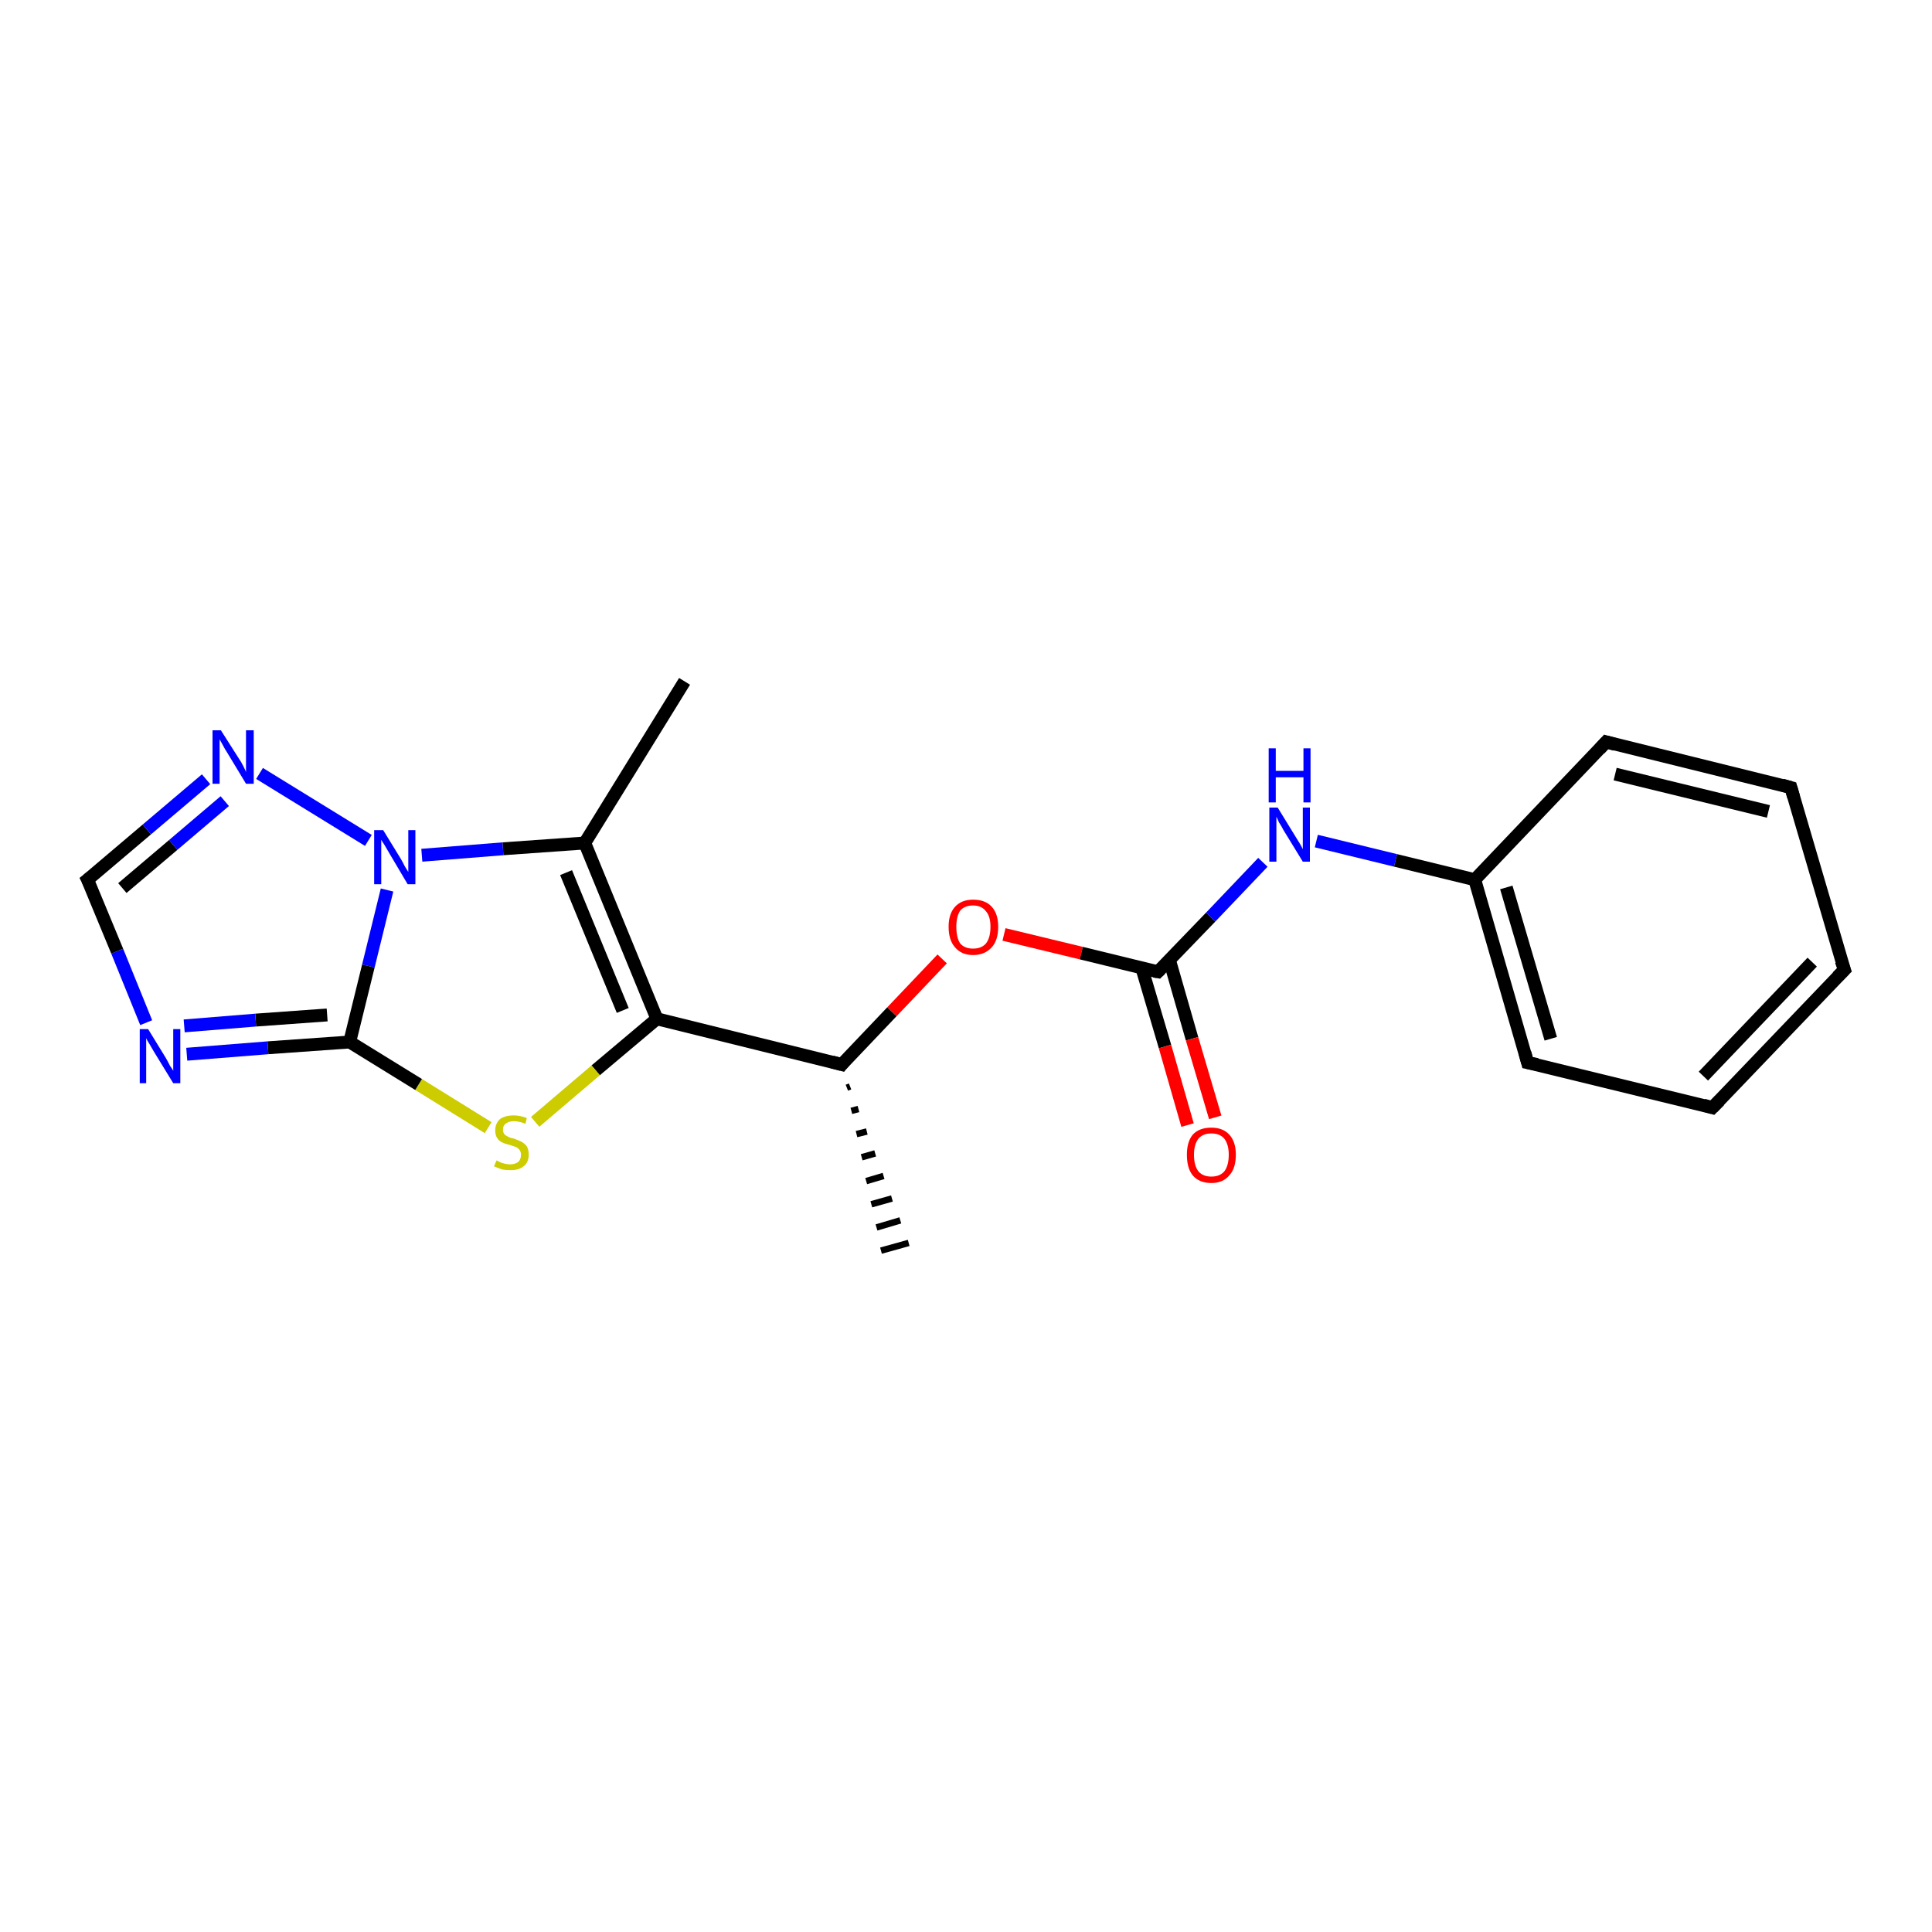 <?xml version='1.0' encoding='iso-8859-1'?>
<svg version='1.1' baseProfile='full'
              xmlns='http://www.w3.org/2000/svg'
                      xmlns:rdkit='http://www.rdkit.org/xml'
                      xmlns:xlink='http://www.w3.org/1999/xlink'
                  xml:space='preserve'
width='300px' height='300px' viewBox='0 0 300 300'>
<!-- END OF HEADER -->
<rect style='opacity:1.0;fill:#FFFFFF;stroke:none' width='300.0' height='300.0' x='0.0' y='0.0'> </rect>
<path class='bond-0 atom-1 atom-0' d='M 132.0,168.7 L 131.5,168.9' style='fill:none;fill-rule:evenodd;stroke:#000000;stroke-width:1.0px;stroke-linecap:butt;stroke-linejoin:miter;stroke-opacity:1' />
<path class='bond-0 atom-1 atom-0' d='M 133.3,172.2 L 132.2,172.5' style='fill:none;fill-rule:evenodd;stroke:#000000;stroke-width:1.0px;stroke-linecap:butt;stroke-linejoin:miter;stroke-opacity:1' />
<path class='bond-0 atom-1 atom-0' d='M 134.6,175.7 L 133.0,176.1' style='fill:none;fill-rule:evenodd;stroke:#000000;stroke-width:1.0px;stroke-linecap:butt;stroke-linejoin:miter;stroke-opacity:1' />
<path class='bond-0 atom-1 atom-0' d='M 135.9,179.1 L 133.8,179.7' style='fill:none;fill-rule:evenodd;stroke:#000000;stroke-width:1.0px;stroke-linecap:butt;stroke-linejoin:miter;stroke-opacity:1' />
<path class='bond-0 atom-1 atom-0' d='M 137.2,182.6 L 134.5,183.4' style='fill:none;fill-rule:evenodd;stroke:#000000;stroke-width:1.0px;stroke-linecap:butt;stroke-linejoin:miter;stroke-opacity:1' />
<path class='bond-0 atom-1 atom-0' d='M 138.5,186.1 L 135.3,187.0' style='fill:none;fill-rule:evenodd;stroke:#000000;stroke-width:1.0px;stroke-linecap:butt;stroke-linejoin:miter;stroke-opacity:1' />
<path class='bond-0 atom-1 atom-0' d='M 139.8,189.5 L 136.1,190.6' style='fill:none;fill-rule:evenodd;stroke:#000000;stroke-width:1.0px;stroke-linecap:butt;stroke-linejoin:miter;stroke-opacity:1' />
<path class='bond-0 atom-1 atom-0' d='M 141.1,193.0 L 136.8,194.2' style='fill:none;fill-rule:evenodd;stroke:#000000;stroke-width:1.0px;stroke-linecap:butt;stroke-linejoin:miter;stroke-opacity:1' />
<path class='bond-1 atom-1 atom-2' d='M 130.7,165.3 L 138.5,157.1' style='fill:none;fill-rule:evenodd;stroke:#000000;stroke-width:2.0px;stroke-linecap:butt;stroke-linejoin:miter;stroke-opacity:1' />
<path class='bond-1 atom-1 atom-2' d='M 138.5,157.1 L 146.3,148.9' style='fill:none;fill-rule:evenodd;stroke:#FF0000;stroke-width:2.0px;stroke-linecap:butt;stroke-linejoin:miter;stroke-opacity:1' />
<path class='bond-2 atom-2 atom-3' d='M 155.9,145.1 L 167.9,148.0' style='fill:none;fill-rule:evenodd;stroke:#FF0000;stroke-width:2.0px;stroke-linecap:butt;stroke-linejoin:miter;stroke-opacity:1' />
<path class='bond-2 atom-2 atom-3' d='M 167.9,148.0 L 179.8,150.9' style='fill:none;fill-rule:evenodd;stroke:#000000;stroke-width:2.0px;stroke-linecap:butt;stroke-linejoin:miter;stroke-opacity:1' />
<path class='bond-3 atom-3 atom-4' d='M 177.3,150.3 L 180.9,162.5' style='fill:none;fill-rule:evenodd;stroke:#000000;stroke-width:2.0px;stroke-linecap:butt;stroke-linejoin:miter;stroke-opacity:1' />
<path class='bond-3 atom-3 atom-4' d='M 180.9,162.5 L 184.4,174.7' style='fill:none;fill-rule:evenodd;stroke:#FF0000;stroke-width:2.0px;stroke-linecap:butt;stroke-linejoin:miter;stroke-opacity:1' />
<path class='bond-3 atom-3 atom-4' d='M 181.6,149.1 L 185.1,161.3' style='fill:none;fill-rule:evenodd;stroke:#000000;stroke-width:2.0px;stroke-linecap:butt;stroke-linejoin:miter;stroke-opacity:1' />
<path class='bond-3 atom-3 atom-4' d='M 185.1,161.3 L 188.7,173.5' style='fill:none;fill-rule:evenodd;stroke:#FF0000;stroke-width:2.0px;stroke-linecap:butt;stroke-linejoin:miter;stroke-opacity:1' />
<path class='bond-4 atom-3 atom-5' d='M 179.8,150.9 L 188.0,142.4' style='fill:none;fill-rule:evenodd;stroke:#000000;stroke-width:2.0px;stroke-linecap:butt;stroke-linejoin:miter;stroke-opacity:1' />
<path class='bond-4 atom-3 atom-5' d='M 188.0,142.4 L 196.1,133.9' style='fill:none;fill-rule:evenodd;stroke:#0000FF;stroke-width:2.0px;stroke-linecap:butt;stroke-linejoin:miter;stroke-opacity:1' />
<path class='bond-5 atom-5 atom-6' d='M 204.4,130.6 L 216.7,133.6' style='fill:none;fill-rule:evenodd;stroke:#0000FF;stroke-width:2.0px;stroke-linecap:butt;stroke-linejoin:miter;stroke-opacity:1' />
<path class='bond-5 atom-5 atom-6' d='M 216.7,133.6 L 229.0,136.6' style='fill:none;fill-rule:evenodd;stroke:#000000;stroke-width:2.0px;stroke-linecap:butt;stroke-linejoin:miter;stroke-opacity:1' />
<path class='bond-6 atom-6 atom-7' d='M 229.0,136.6 L 237.2,165.0' style='fill:none;fill-rule:evenodd;stroke:#000000;stroke-width:2.0px;stroke-linecap:butt;stroke-linejoin:miter;stroke-opacity:1' />
<path class='bond-6 atom-6 atom-7' d='M 233.9,137.8 L 240.8,161.3' style='fill:none;fill-rule:evenodd;stroke:#000000;stroke-width:2.0px;stroke-linecap:butt;stroke-linejoin:miter;stroke-opacity:1' />
<path class='bond-7 atom-7 atom-8' d='M 237.2,165.0 L 265.9,172.0' style='fill:none;fill-rule:evenodd;stroke:#000000;stroke-width:2.0px;stroke-linecap:butt;stroke-linejoin:miter;stroke-opacity:1' />
<path class='bond-8 atom-8 atom-9' d='M 265.9,172.0 L 286.4,150.6' style='fill:none;fill-rule:evenodd;stroke:#000000;stroke-width:2.0px;stroke-linecap:butt;stroke-linejoin:miter;stroke-opacity:1' />
<path class='bond-8 atom-8 atom-9' d='M 264.5,167.1 L 281.4,149.4' style='fill:none;fill-rule:evenodd;stroke:#000000;stroke-width:2.0px;stroke-linecap:butt;stroke-linejoin:miter;stroke-opacity:1' />
<path class='bond-9 atom-9 atom-10' d='M 286.4,150.6 L 278.1,122.3' style='fill:none;fill-rule:evenodd;stroke:#000000;stroke-width:2.0px;stroke-linecap:butt;stroke-linejoin:miter;stroke-opacity:1' />
<path class='bond-10 atom-10 atom-11' d='M 278.1,122.3 L 249.4,115.2' style='fill:none;fill-rule:evenodd;stroke:#000000;stroke-width:2.0px;stroke-linecap:butt;stroke-linejoin:miter;stroke-opacity:1' />
<path class='bond-10 atom-10 atom-11' d='M 274.6,126.0 L 250.8,120.2' style='fill:none;fill-rule:evenodd;stroke:#000000;stroke-width:2.0px;stroke-linecap:butt;stroke-linejoin:miter;stroke-opacity:1' />
<path class='bond-11 atom-1 atom-12' d='M 130.7,165.3 L 102.0,158.2' style='fill:none;fill-rule:evenodd;stroke:#000000;stroke-width:2.0px;stroke-linecap:butt;stroke-linejoin:miter;stroke-opacity:1' />
<path class='bond-12 atom-12 atom-13' d='M 102.0,158.2 L 92.5,166.2' style='fill:none;fill-rule:evenodd;stroke:#000000;stroke-width:2.0px;stroke-linecap:butt;stroke-linejoin:miter;stroke-opacity:1' />
<path class='bond-12 atom-12 atom-13' d='M 92.5,166.2 L 83.1,174.2' style='fill:none;fill-rule:evenodd;stroke:#CCCC00;stroke-width:2.0px;stroke-linecap:butt;stroke-linejoin:miter;stroke-opacity:1' />
<path class='bond-13 atom-13 atom-14' d='M 75.8,175.1 L 65.0,168.4' style='fill:none;fill-rule:evenodd;stroke:#CCCC00;stroke-width:2.0px;stroke-linecap:butt;stroke-linejoin:miter;stroke-opacity:1' />
<path class='bond-13 atom-13 atom-14' d='M 65.0,168.4 L 54.3,161.8' style='fill:none;fill-rule:evenodd;stroke:#000000;stroke-width:2.0px;stroke-linecap:butt;stroke-linejoin:miter;stroke-opacity:1' />
<path class='bond-14 atom-14 atom-15' d='M 54.3,161.8 L 41.6,162.7' style='fill:none;fill-rule:evenodd;stroke:#000000;stroke-width:2.0px;stroke-linecap:butt;stroke-linejoin:miter;stroke-opacity:1' />
<path class='bond-14 atom-14 atom-15' d='M 41.6,162.7 L 29.0,163.7' style='fill:none;fill-rule:evenodd;stroke:#0000FF;stroke-width:2.0px;stroke-linecap:butt;stroke-linejoin:miter;stroke-opacity:1' />
<path class='bond-14 atom-14 atom-15' d='M 50.8,157.6 L 39.7,158.4' style='fill:none;fill-rule:evenodd;stroke:#000000;stroke-width:2.0px;stroke-linecap:butt;stroke-linejoin:miter;stroke-opacity:1' />
<path class='bond-14 atom-14 atom-15' d='M 39.7,158.4 L 28.6,159.3' style='fill:none;fill-rule:evenodd;stroke:#0000FF;stroke-width:2.0px;stroke-linecap:butt;stroke-linejoin:miter;stroke-opacity:1' />
<path class='bond-15 atom-15 atom-16' d='M 22.7,158.8 L 18.2,147.7' style='fill:none;fill-rule:evenodd;stroke:#0000FF;stroke-width:2.0px;stroke-linecap:butt;stroke-linejoin:miter;stroke-opacity:1' />
<path class='bond-15 atom-15 atom-16' d='M 18.2,147.7 L 13.6,136.6' style='fill:none;fill-rule:evenodd;stroke:#000000;stroke-width:2.0px;stroke-linecap:butt;stroke-linejoin:miter;stroke-opacity:1' />
<path class='bond-16 atom-16 atom-17' d='M 13.6,136.6 L 22.8,128.8' style='fill:none;fill-rule:evenodd;stroke:#000000;stroke-width:2.0px;stroke-linecap:butt;stroke-linejoin:miter;stroke-opacity:1' />
<path class='bond-16 atom-16 atom-17' d='M 22.8,128.8 L 32.0,121.0' style='fill:none;fill-rule:evenodd;stroke:#0000FF;stroke-width:2.0px;stroke-linecap:butt;stroke-linejoin:miter;stroke-opacity:1' />
<path class='bond-16 atom-16 atom-17' d='M 19.0,137.9 L 26.9,131.2' style='fill:none;fill-rule:evenodd;stroke:#000000;stroke-width:2.0px;stroke-linecap:butt;stroke-linejoin:miter;stroke-opacity:1' />
<path class='bond-16 atom-16 atom-17' d='M 26.9,131.2 L 34.9,124.4' style='fill:none;fill-rule:evenodd;stroke:#0000FF;stroke-width:2.0px;stroke-linecap:butt;stroke-linejoin:miter;stroke-opacity:1' />
<path class='bond-17 atom-17 atom-18' d='M 40.3,120.1 L 57.2,130.5' style='fill:none;fill-rule:evenodd;stroke:#0000FF;stroke-width:2.0px;stroke-linecap:butt;stroke-linejoin:miter;stroke-opacity:1' />
<path class='bond-18 atom-18 atom-19' d='M 65.5,132.8 L 78.1,131.8' style='fill:none;fill-rule:evenodd;stroke:#0000FF;stroke-width:2.0px;stroke-linecap:butt;stroke-linejoin:miter;stroke-opacity:1' />
<path class='bond-18 atom-18 atom-19' d='M 78.1,131.8 L 90.8,130.9' style='fill:none;fill-rule:evenodd;stroke:#000000;stroke-width:2.0px;stroke-linecap:butt;stroke-linejoin:miter;stroke-opacity:1' />
<path class='bond-19 atom-19 atom-20' d='M 90.8,130.9 L 106.3,105.8' style='fill:none;fill-rule:evenodd;stroke:#000000;stroke-width:2.0px;stroke-linecap:butt;stroke-linejoin:miter;stroke-opacity:1' />
<path class='bond-20 atom-11 atom-6' d='M 249.4,115.2 L 229.0,136.6' style='fill:none;fill-rule:evenodd;stroke:#000000;stroke-width:2.0px;stroke-linecap:butt;stroke-linejoin:miter;stroke-opacity:1' />
<path class='bond-21 atom-19 atom-12' d='M 90.8,130.9 L 102.0,158.2' style='fill:none;fill-rule:evenodd;stroke:#000000;stroke-width:2.0px;stroke-linecap:butt;stroke-linejoin:miter;stroke-opacity:1' />
<path class='bond-21 atom-19 atom-12' d='M 87.9,135.5 L 96.7,156.9' style='fill:none;fill-rule:evenodd;stroke:#000000;stroke-width:2.0px;stroke-linecap:butt;stroke-linejoin:miter;stroke-opacity:1' />
<path class='bond-22 atom-18 atom-14' d='M 60.1,138.2 L 57.2,150.0' style='fill:none;fill-rule:evenodd;stroke:#0000FF;stroke-width:2.0px;stroke-linecap:butt;stroke-linejoin:miter;stroke-opacity:1' />
<path class='bond-22 atom-18 atom-14' d='M 57.2,150.0 L 54.3,161.8' style='fill:none;fill-rule:evenodd;stroke:#000000;stroke-width:2.0px;stroke-linecap:butt;stroke-linejoin:miter;stroke-opacity:1' />
<path d='M 131.1,164.8 L 130.7,165.3 L 129.2,164.9' style='fill:none;stroke:#000000;stroke-width:2.0px;stroke-linecap:butt;stroke-linejoin:miter;stroke-opacity:1;' />
<path d='M 179.2,150.8 L 179.8,150.9 L 180.2,150.5' style='fill:none;stroke:#000000;stroke-width:2.0px;stroke-linecap:butt;stroke-linejoin:miter;stroke-opacity:1;' />
<path d='M 236.8,163.5 L 237.2,165.0 L 238.7,165.3' style='fill:none;stroke:#000000;stroke-width:2.0px;stroke-linecap:butt;stroke-linejoin:miter;stroke-opacity:1;' />
<path d='M 264.5,171.6 L 265.9,172.0 L 267.0,170.9' style='fill:none;stroke:#000000;stroke-width:2.0px;stroke-linecap:butt;stroke-linejoin:miter;stroke-opacity:1;' />
<path d='M 285.3,151.7 L 286.4,150.6 L 285.9,149.2' style='fill:none;stroke:#000000;stroke-width:2.0px;stroke-linecap:butt;stroke-linejoin:miter;stroke-opacity:1;' />
<path d='M 278.5,123.7 L 278.1,122.3 L 276.7,121.9' style='fill:none;stroke:#000000;stroke-width:2.0px;stroke-linecap:butt;stroke-linejoin:miter;stroke-opacity:1;' />
<path d='M 250.8,115.6 L 249.4,115.2 L 248.4,116.3' style='fill:none;stroke:#000000;stroke-width:2.0px;stroke-linecap:butt;stroke-linejoin:miter;stroke-opacity:1;' />
<path d='M 13.9,137.2 L 13.6,136.6 L 14.1,136.2' style='fill:none;stroke:#000000;stroke-width:2.0px;stroke-linecap:butt;stroke-linejoin:miter;stroke-opacity:1;' />
<path class='atom-2' d='M 147.3 143.9
Q 147.3 141.9, 148.3 140.8
Q 149.3 139.7, 151.1 139.7
Q 153.0 139.7, 154.0 140.8
Q 155.0 141.9, 155.0 143.9
Q 155.0 146.0, 154.0 147.1
Q 152.9 148.3, 151.1 148.3
Q 149.3 148.3, 148.3 147.1
Q 147.3 146.0, 147.3 143.9
M 151.1 147.3
Q 152.4 147.3, 153.1 146.5
Q 153.8 145.6, 153.8 143.9
Q 153.8 142.3, 153.1 141.5
Q 152.4 140.6, 151.1 140.6
Q 149.8 140.6, 149.1 141.4
Q 148.5 142.3, 148.5 143.9
Q 148.5 145.6, 149.1 146.5
Q 149.8 147.3, 151.1 147.3
' fill='#FF0000'/>
<path class='atom-4' d='M 184.3 179.3
Q 184.3 177.3, 185.2 176.2
Q 186.2 175.1, 188.1 175.1
Q 189.9 175.1, 190.9 176.2
Q 191.9 177.3, 191.9 179.3
Q 191.9 181.4, 190.9 182.5
Q 189.9 183.7, 188.1 183.7
Q 186.2 183.7, 185.2 182.5
Q 184.3 181.4, 184.3 179.3
M 188.1 182.7
Q 189.4 182.7, 190.1 181.9
Q 190.8 181.0, 190.8 179.3
Q 190.8 177.7, 190.1 176.8
Q 189.4 176.0, 188.1 176.0
Q 186.8 176.0, 186.1 176.8
Q 185.4 177.7, 185.4 179.3
Q 185.4 181.0, 186.1 181.9
Q 186.8 182.7, 188.1 182.7
' fill='#FF0000'/>
<path class='atom-5' d='M 198.4 125.4
L 201.1 129.8
Q 201.4 130.3, 201.9 131.1
Q 202.3 131.8, 202.3 131.9
L 202.3 125.4
L 203.4 125.4
L 203.4 133.8
L 202.3 133.8
L 199.3 128.9
Q 199.0 128.3, 198.6 127.7
Q 198.3 127.0, 198.2 126.8
L 198.2 133.8
L 197.1 133.8
L 197.1 125.4
L 198.4 125.4
' fill='#0000FF'/>
<path class='atom-5' d='M 197.0 116.2
L 198.1 116.2
L 198.1 119.7
L 202.4 119.7
L 202.4 116.2
L 203.5 116.2
L 203.5 124.6
L 202.4 124.6
L 202.4 120.7
L 198.1 120.7
L 198.1 124.6
L 197.0 124.6
L 197.0 116.2
' fill='#0000FF'/>
<path class='atom-13' d='M 77.1 180.2
Q 77.2 180.2, 77.5 180.4
Q 77.9 180.6, 78.4 180.7
Q 78.8 180.8, 79.2 180.8
Q 80.0 180.8, 80.5 180.4
Q 80.9 180.0, 80.9 179.3
Q 80.9 178.9, 80.7 178.6
Q 80.5 178.3, 80.1 178.1
Q 79.8 178.0, 79.2 177.8
Q 78.4 177.6, 78.0 177.4
Q 77.5 177.2, 77.2 176.7
Q 76.9 176.3, 76.9 175.5
Q 76.9 174.5, 77.6 173.8
Q 78.4 173.2, 79.8 173.2
Q 80.7 173.2, 81.8 173.6
L 81.6 174.5
Q 80.6 174.1, 79.8 174.1
Q 79.0 174.1, 78.5 174.5
Q 78.1 174.8, 78.1 175.4
Q 78.1 175.8, 78.3 176.1
Q 78.6 176.4, 78.9 176.5
Q 79.2 176.7, 79.8 176.8
Q 80.6 177.1, 81.0 177.3
Q 81.5 177.6, 81.8 178.0
Q 82.1 178.5, 82.1 179.3
Q 82.1 180.5, 81.3 181.1
Q 80.6 181.7, 79.3 181.7
Q 78.5 181.7, 78.0 181.6
Q 77.4 181.4, 76.7 181.1
L 77.1 180.2
' fill='#CCCC00'/>
<path class='atom-15' d='M 23.0 159.8
L 25.7 164.2
Q 26.0 164.7, 26.4 165.5
Q 26.9 166.2, 26.9 166.3
L 26.9 159.8
L 28.0 159.8
L 28.0 168.2
L 26.9 168.2
L 23.9 163.3
Q 23.6 162.8, 23.2 162.1
Q 22.8 161.5, 22.7 161.2
L 22.7 168.2
L 21.7 168.2
L 21.7 159.8
L 23.0 159.8
' fill='#0000FF'/>
<path class='atom-17' d='M 34.3 113.4
L 37.1 117.8
Q 37.4 118.2, 37.8 119.0
Q 38.2 119.8, 38.2 119.9
L 38.2 113.4
L 39.4 113.4
L 39.4 121.7
L 38.2 121.7
L 35.3 116.9
Q 34.9 116.3, 34.6 115.7
Q 34.2 115.0, 34.1 114.8
L 34.1 121.7
L 33.0 121.7
L 33.0 113.4
L 34.3 113.4
' fill='#0000FF'/>
<path class='atom-18' d='M 59.5 128.9
L 62.2 133.3
Q 62.5 133.8, 62.9 134.6
Q 63.4 135.4, 63.4 135.4
L 63.4 128.9
L 64.5 128.9
L 64.5 137.3
L 63.3 137.3
L 60.4 132.4
Q 60.1 131.9, 59.7 131.2
Q 59.3 130.6, 59.2 130.4
L 59.2 137.3
L 58.1 137.3
L 58.1 128.9
L 59.5 128.9
' fill='#0000FF'/>
</svg>
